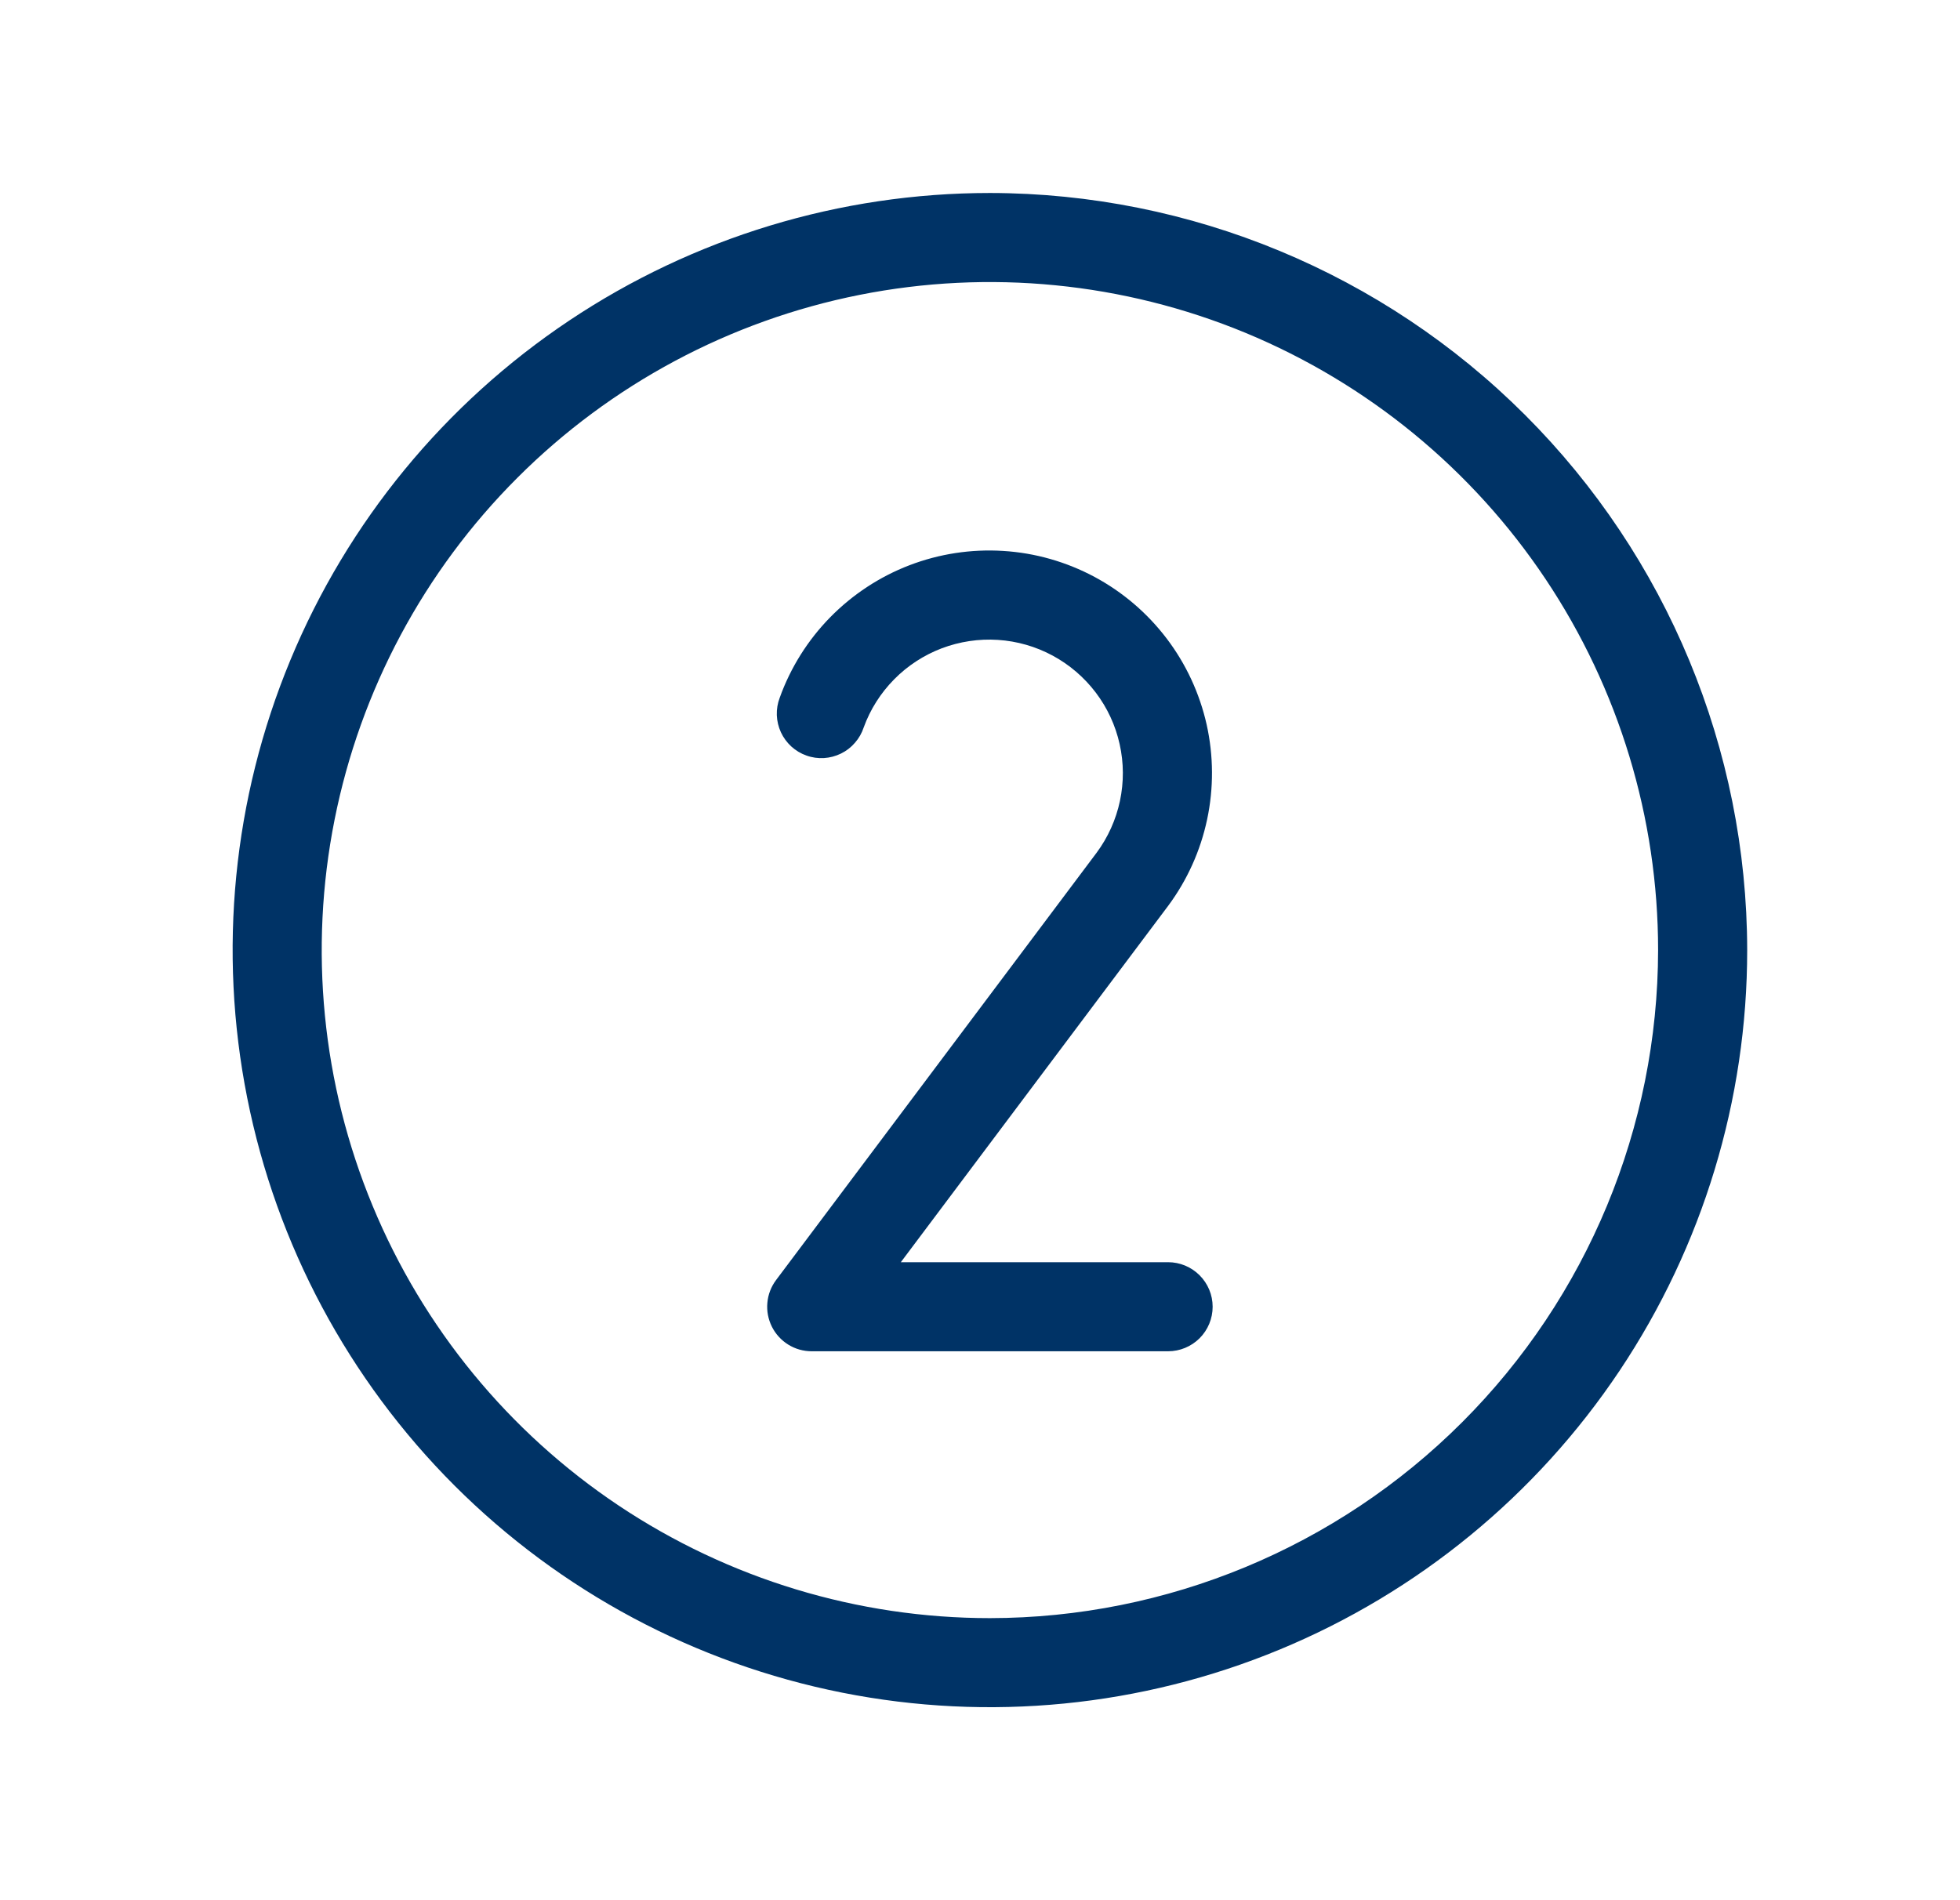 <svg xmlns="http://www.w3.org/2000/svg" fill="none" viewBox="0 0 33 32" height="32" width="33">
<path fill="#003366" d="M16.667 3.25C14.145 3.25 11.68 3.998 9.583 5.399C7.486 6.8 5.852 8.791 4.887 11.121C3.922 13.45 3.67 16.014 4.162 18.487C4.654 20.961 5.868 23.233 7.651 25.016C9.434 26.799 11.706 28.013 14.179 28.505C16.652 28.997 19.216 28.744 21.546 27.779C23.876 26.814 25.867 25.18 27.268 23.084C28.669 20.987 29.417 18.522 29.417 16C29.413 12.62 28.068 9.379 25.678 6.989C23.288 4.599 20.047 3.254 16.667 3.25ZM16.667 27.25C14.442 27.25 12.267 26.59 10.416 25.354C8.566 24.118 7.124 22.361 6.273 20.305C5.421 18.25 5.199 15.988 5.633 13.805C6.067 11.623 7.138 9.618 8.712 8.045C10.285 6.472 12.29 5.4 14.472 4.966C16.654 4.532 18.916 4.755 20.972 5.606C23.027 6.458 24.785 7.9 26.021 9.75C27.257 11.6 27.917 13.775 27.917 16C27.913 18.983 26.727 21.842 24.618 23.951C22.509 26.06 19.649 27.247 16.667 27.25ZM19.667 15.256L15.167 21.256H19.667C19.866 21.256 20.056 21.335 20.197 21.476C20.338 21.617 20.417 21.807 20.417 22.006C20.417 22.205 20.338 22.396 20.197 22.537C20.056 22.677 19.866 22.756 19.667 22.756H13.667C13.527 22.756 13.391 22.718 13.272 22.644C13.154 22.571 13.058 22.466 12.996 22.342C12.934 22.217 12.907 22.078 12.92 21.939C12.932 21.8 12.983 21.668 13.067 21.556L18.463 14.361C18.655 14.102 18.789 13.804 18.856 13.489C18.923 13.173 18.922 12.847 18.851 12.531C18.781 12.216 18.644 11.92 18.449 11.663C18.254 11.406 18.006 11.193 17.722 11.04C17.438 10.887 17.124 10.797 16.802 10.776C16.48 10.755 16.157 10.804 15.855 10.918C15.554 11.033 15.28 11.211 15.054 11.441C14.827 11.671 14.652 11.947 14.542 12.25C14.511 12.345 14.461 12.433 14.395 12.508C14.33 12.584 14.25 12.646 14.16 12.69C14.07 12.734 13.973 12.76 13.873 12.766C13.773 12.772 13.673 12.758 13.579 12.724C13.484 12.691 13.398 12.639 13.324 12.572C13.25 12.504 13.19 12.423 13.148 12.332C13.106 12.241 13.083 12.143 13.079 12.043C13.076 11.943 13.092 11.844 13.128 11.75C13.31 11.243 13.6 10.781 13.977 10.396C14.354 10.012 14.809 9.712 15.312 9.519C15.815 9.326 16.354 9.244 16.892 9.278C17.429 9.311 17.953 9.461 18.428 9.715C18.903 9.97 19.317 10.324 19.643 10.753C19.969 11.182 20.198 11.677 20.316 12.202C20.433 12.728 20.436 13.273 20.324 13.8C20.212 14.327 19.988 14.824 19.667 15.256Z"></path>
</svg>

